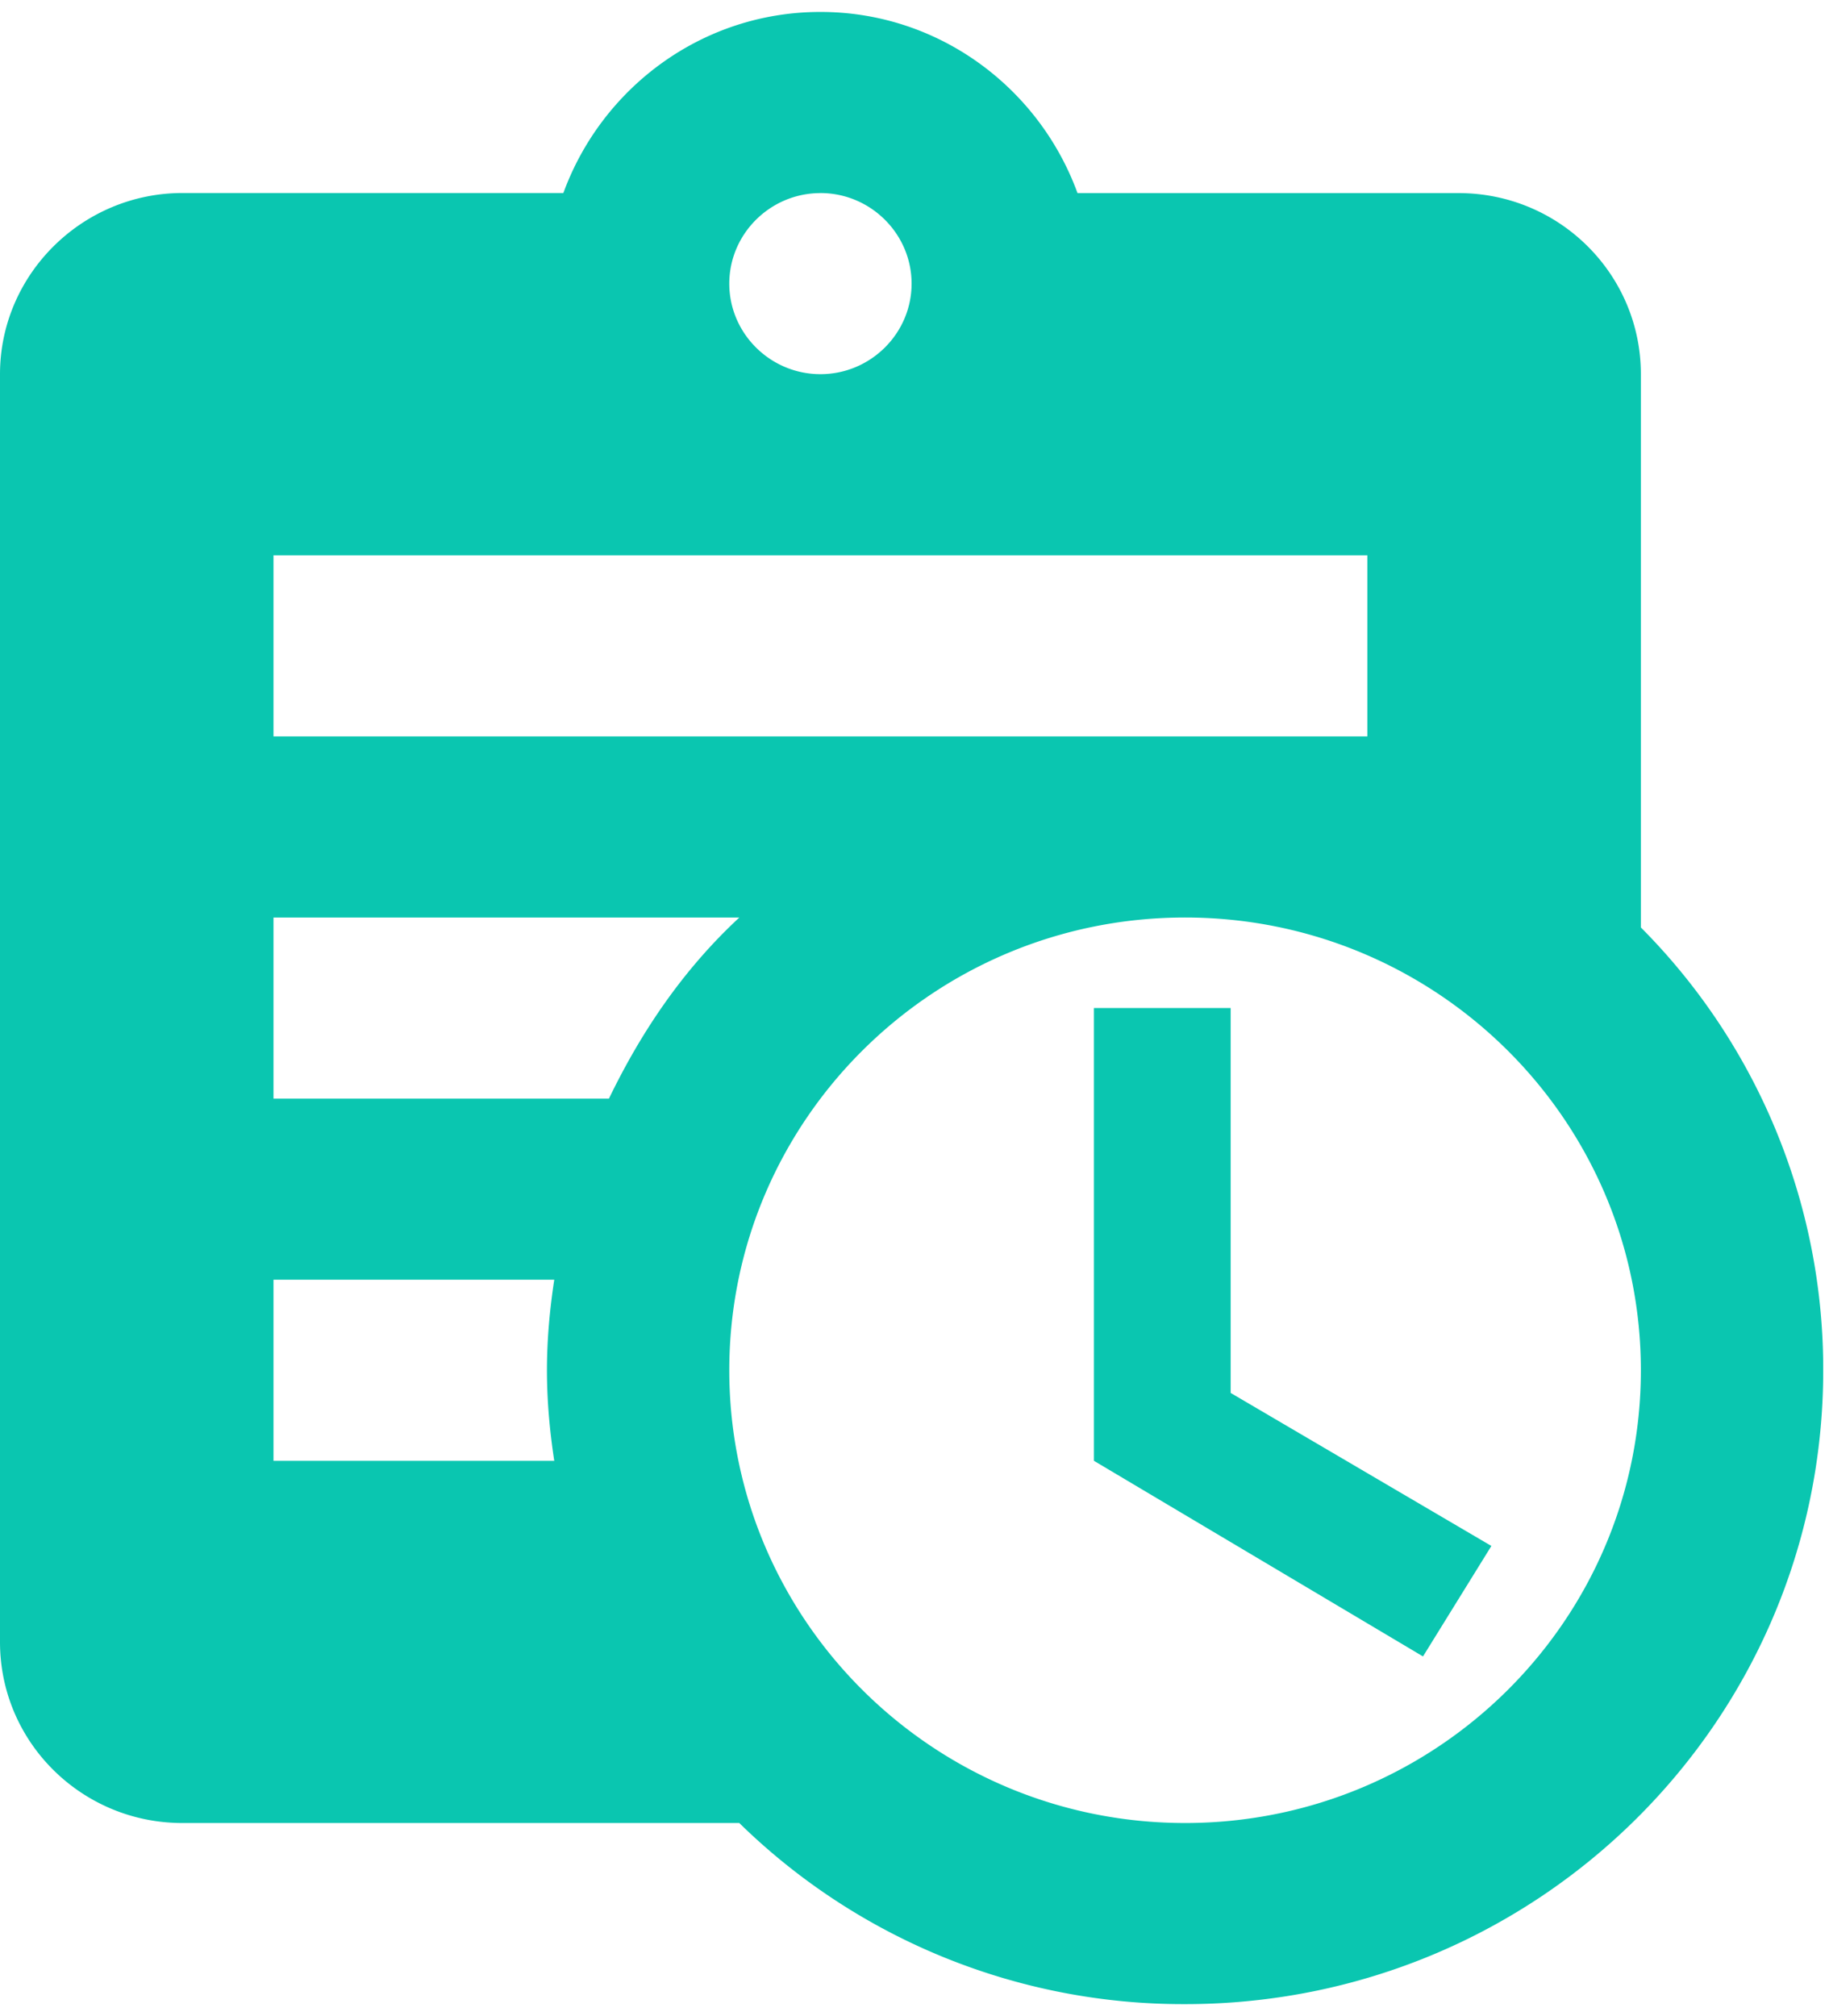 <svg viewBox="0 0 49 54" fill="none" xmlns="http://www.w3.org/2000/svg"><path d="M43.96 24.841V10.022c0-2.668-2.174-4.85-4.885-4.85H28.867C27.841 2.358 25.155.32 21.98.32c-3.175 0-5.861 2.037-6.887 4.85H4.884C2.198 5.172 0 7.355 0 10.023v33.956c0 2.692 2.198 4.85 4.884 4.85h14.922A16.996 16.996 0 0 0 31.75 53.68c9.451 0 17.095-7.591 17.095-16.977a16.76 16.76 0 0 0-4.884-11.86ZM21.98 5.171c1.343 0 2.442 1.092 2.442 2.426s-1.099 2.425-2.442 2.425c-1.343 0-2.442-1.091-2.442-2.425 0-1.334 1.099-2.425 2.442-2.425ZM7.327 14.874h29.306v4.85H7.327v-4.85Zm7.522 24.254H7.327v-4.851h7.522c-.122.8-.196 1.6-.196 2.425 0 .825.074 1.626.196 2.426Zm-7.522-9.702v-4.85h12.48c-1.49 1.382-2.614 3.031-3.493 4.85H7.327Zm24.422 19.403c-6.74 0-12.211-5.432-12.211-12.127 0-6.694 5.47-12.127 12.21-12.127 6.741 0 12.212 5.433 12.212 12.128 0 6.694-5.47 12.126-12.211 12.126Zm1.221-11.52 6.985 4.099-1.832 2.959-8.816-5.24V27h3.663v10.308Z" fill="#0AC6B0"/></svg>